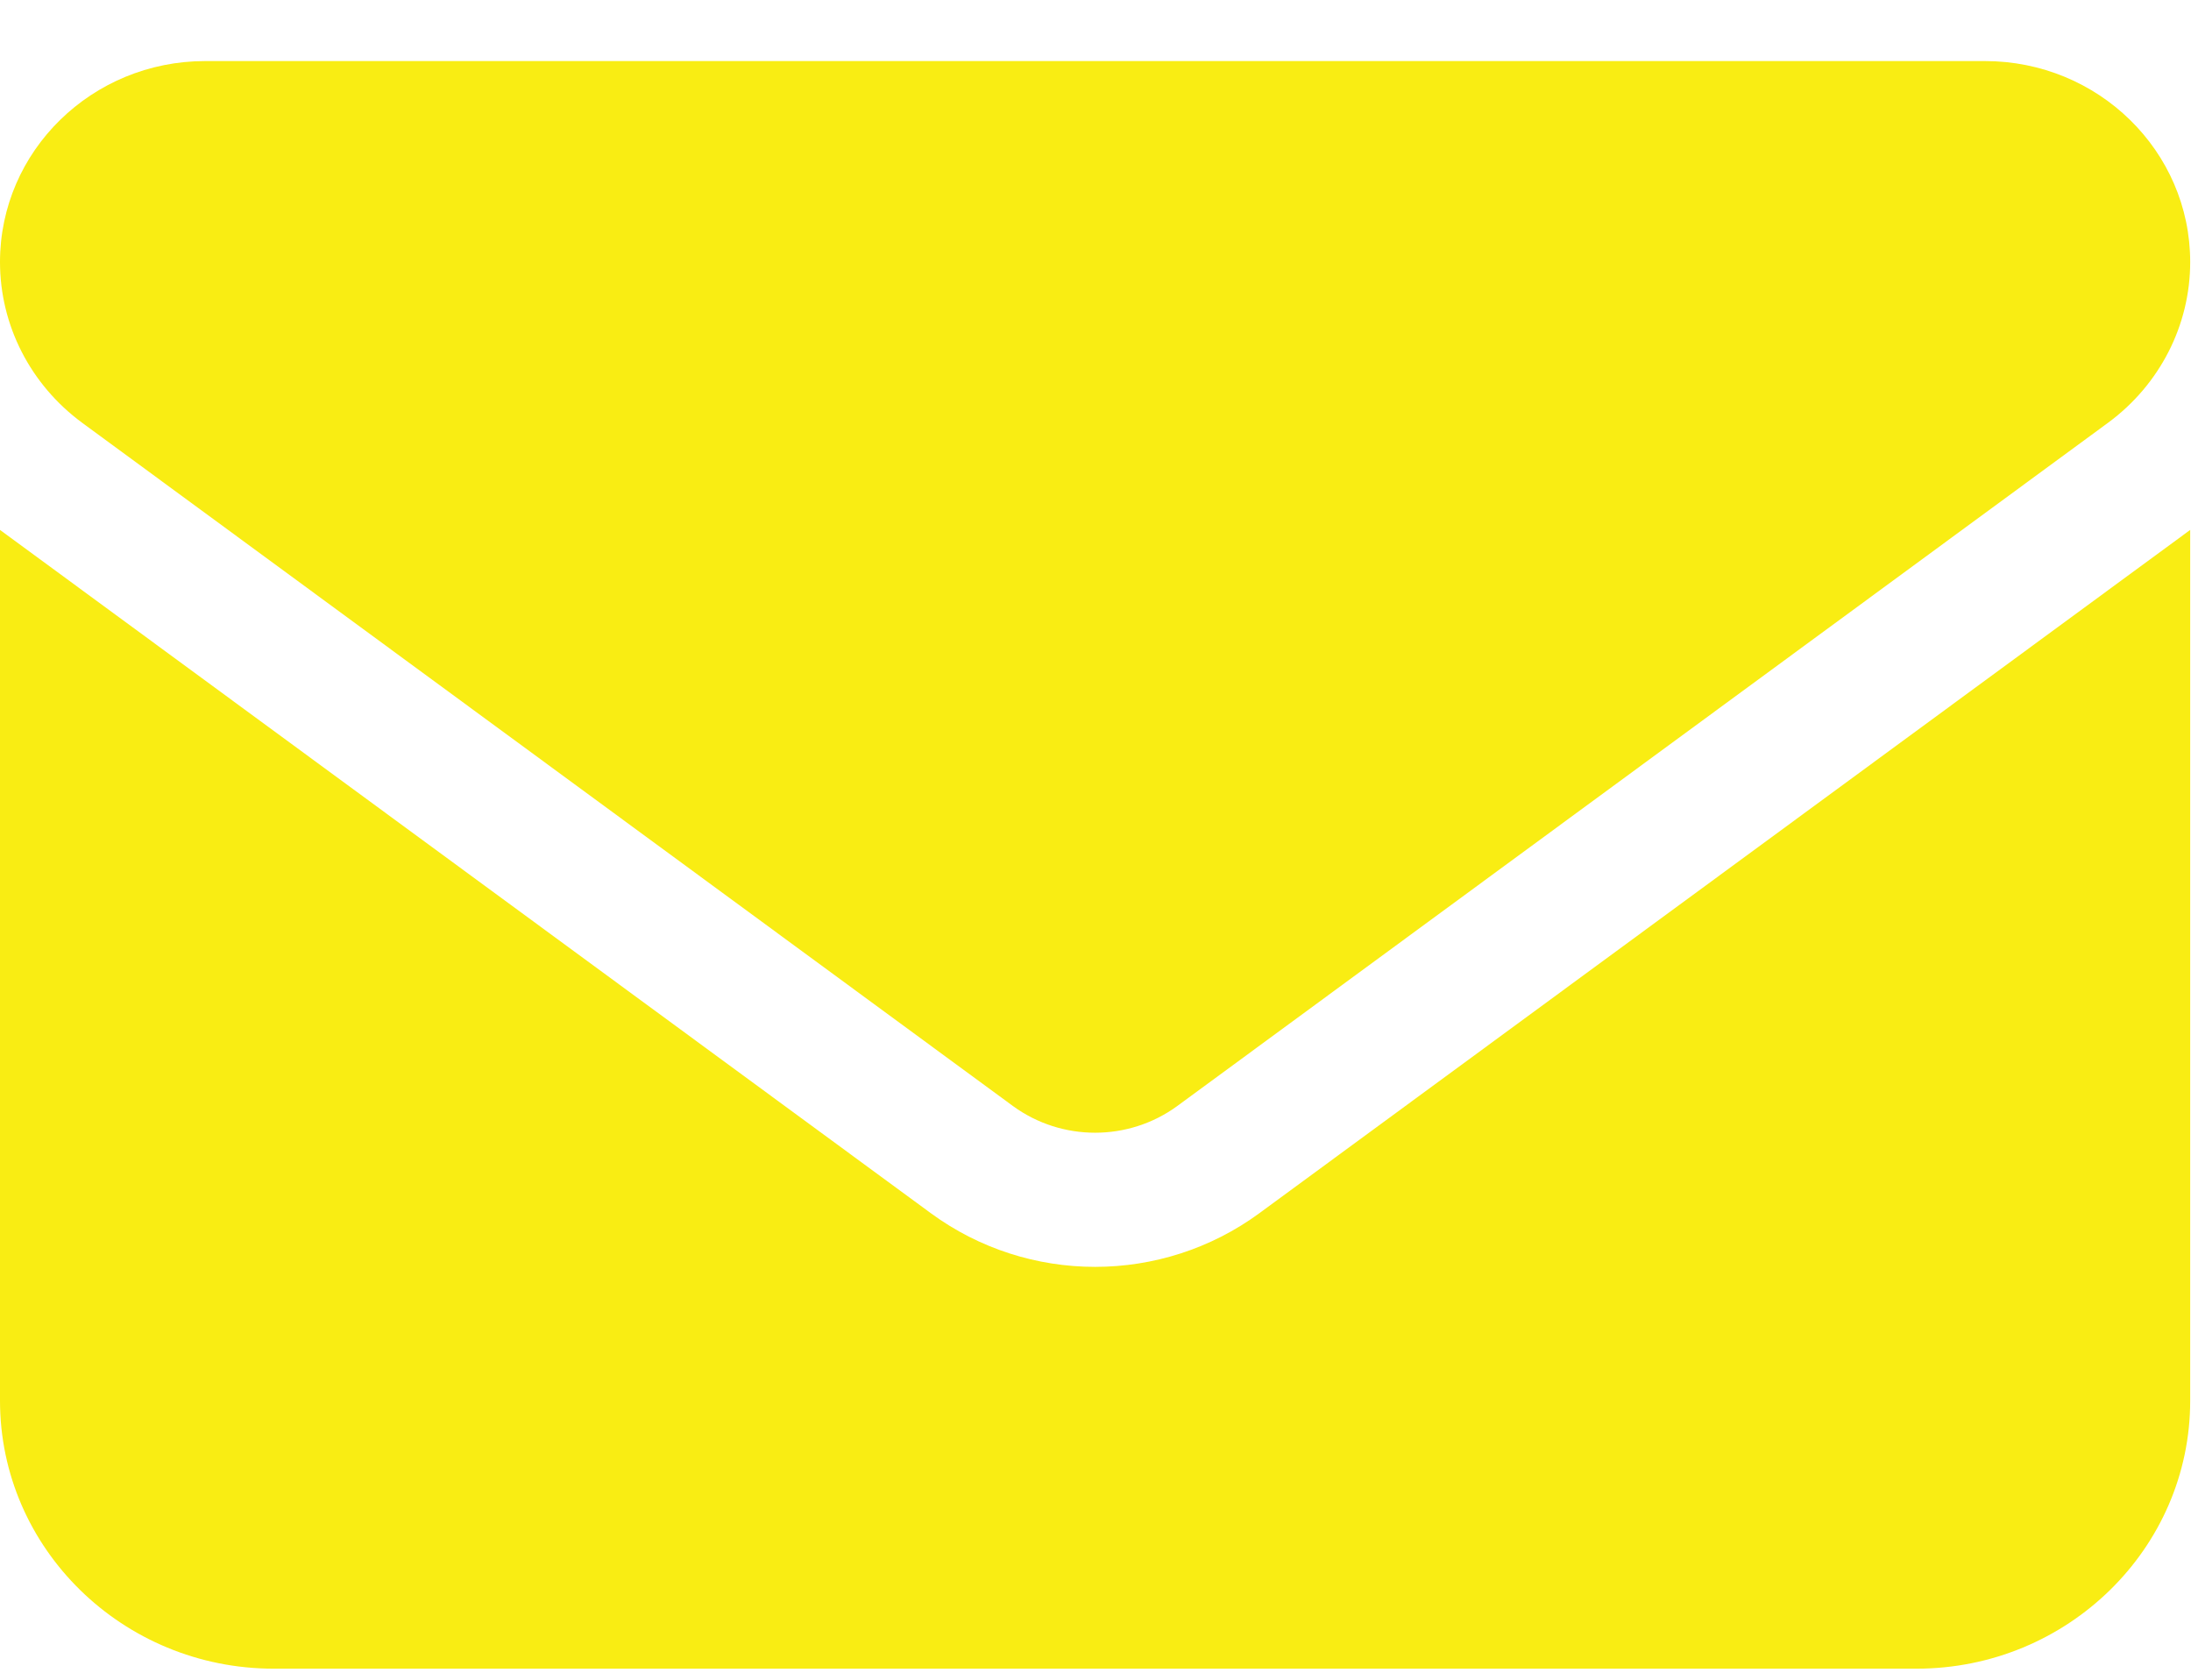 <?xml version="1.0" encoding="utf-8"?><svg width="30" height="23" viewBox="0 0 30 23" fill="none" xmlns="http://www.w3.org/2000/svg">
<path d="M2.811 0.836C1.259 0.836 0 2.068 0 3.588C0 4.453 0.416 5.267 1.125 5.789L13.87 15.145C14.538 15.632 15.451 15.632 16.119 15.145L28.864 5.789C29.573 5.267 29.989 4.453 29.989 3.588C29.989 2.068 28.73 0.836 27.177 0.836H2.811ZM0 7.256V19.18C0 21.204 1.681 22.849 3.749 22.849H26.24C28.308 22.849 29.989 21.204 29.989 19.18V7.256L17.244 16.612C15.908 17.592 14.081 17.592 12.745 16.612L0 7.256Z" fill="#F9ED13"/>
</svg>
